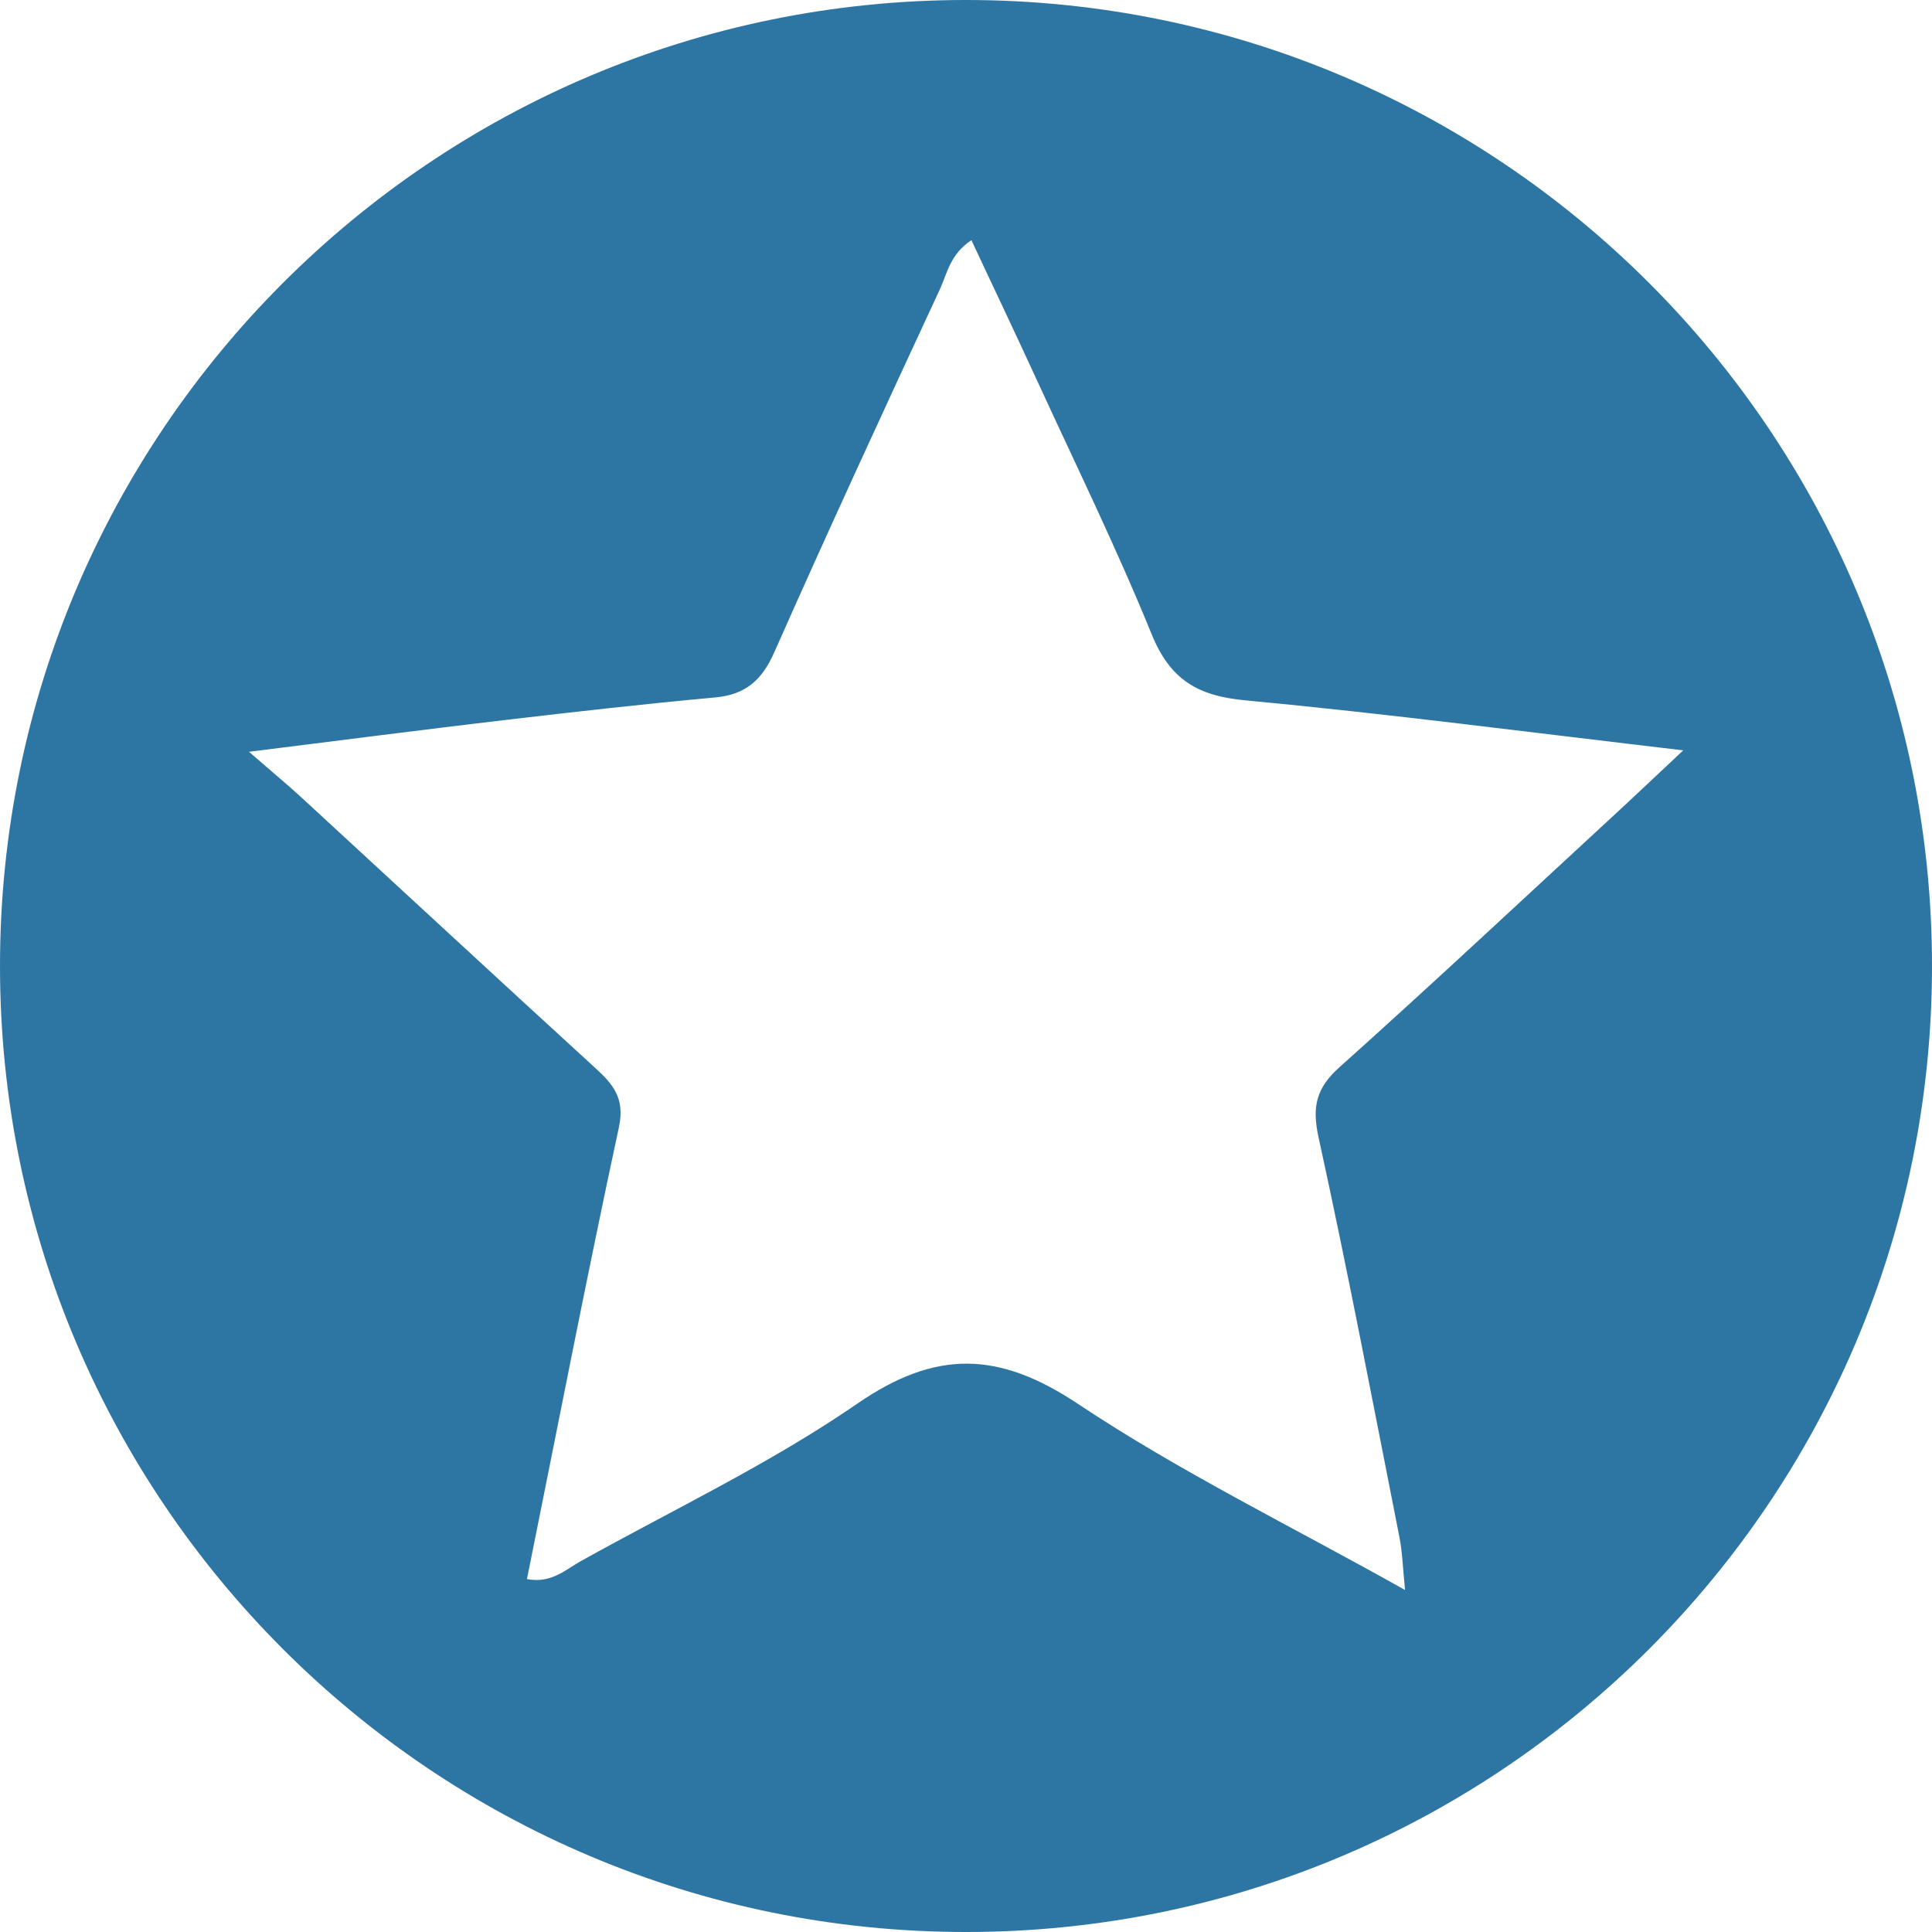 <svg width="40" height="40" viewBox="0 0 40 40" fill="none" xmlns="http://www.w3.org/2000/svg">
<g clip-path="url(#clip0_208_410)">
<path d="M20 0C8.955 0 0 8.955 0 20C0 31.046 8.955 40 20 40C31.046 40 40 31.046 40 20C40 8.955 31.046 0 20 0ZM33.366 16.924C31.493 18.652 29.632 20.395 27.735 22.093C27.254 22.523 27.159 22.907 27.298 23.543C27.902 26.298 28.429 29.069 28.976 31.837C29.035 32.141 29.043 32.453 29.09 32.919C26.743 31.602 24.435 30.476 22.315 29.064C20.681 27.976 19.38 27.938 17.751 29.06C15.949 30.301 13.949 31.25 12.031 32.318C11.706 32.499 11.413 32.79 10.91 32.693C11.548 29.53 12.149 26.427 12.814 23.338C12.944 22.732 12.689 22.443 12.311 22.099C10.275 20.238 8.254 18.363 6.224 16.495C5.946 16.24 5.655 16 5.155 15.565C7.104 15.322 8.771 15.105 10.44 14.909C11.894 14.738 13.35 14.573 14.805 14.44C15.436 14.383 15.776 14.082 16.031 13.504C17.145 10.989 18.299 8.488 19.458 5.992C19.61 5.663 19.671 5.262 20.112 4.973C20.578 5.969 21.036 6.929 21.479 7.895C22.279 9.636 23.123 11.36 23.844 13.132C24.226 14.069 24.792 14.407 25.777 14.499C28.724 14.776 31.662 15.162 34.85 15.535C34.257 16.09 33.816 16.51 33.366 16.924Z" fill="#2D76A4"/>
</g>
<defs>
<clipPath id="clip0_208_410">
<rect width="40" height="40" fill="white"/>
</clipPath>
</defs>
</svg>
